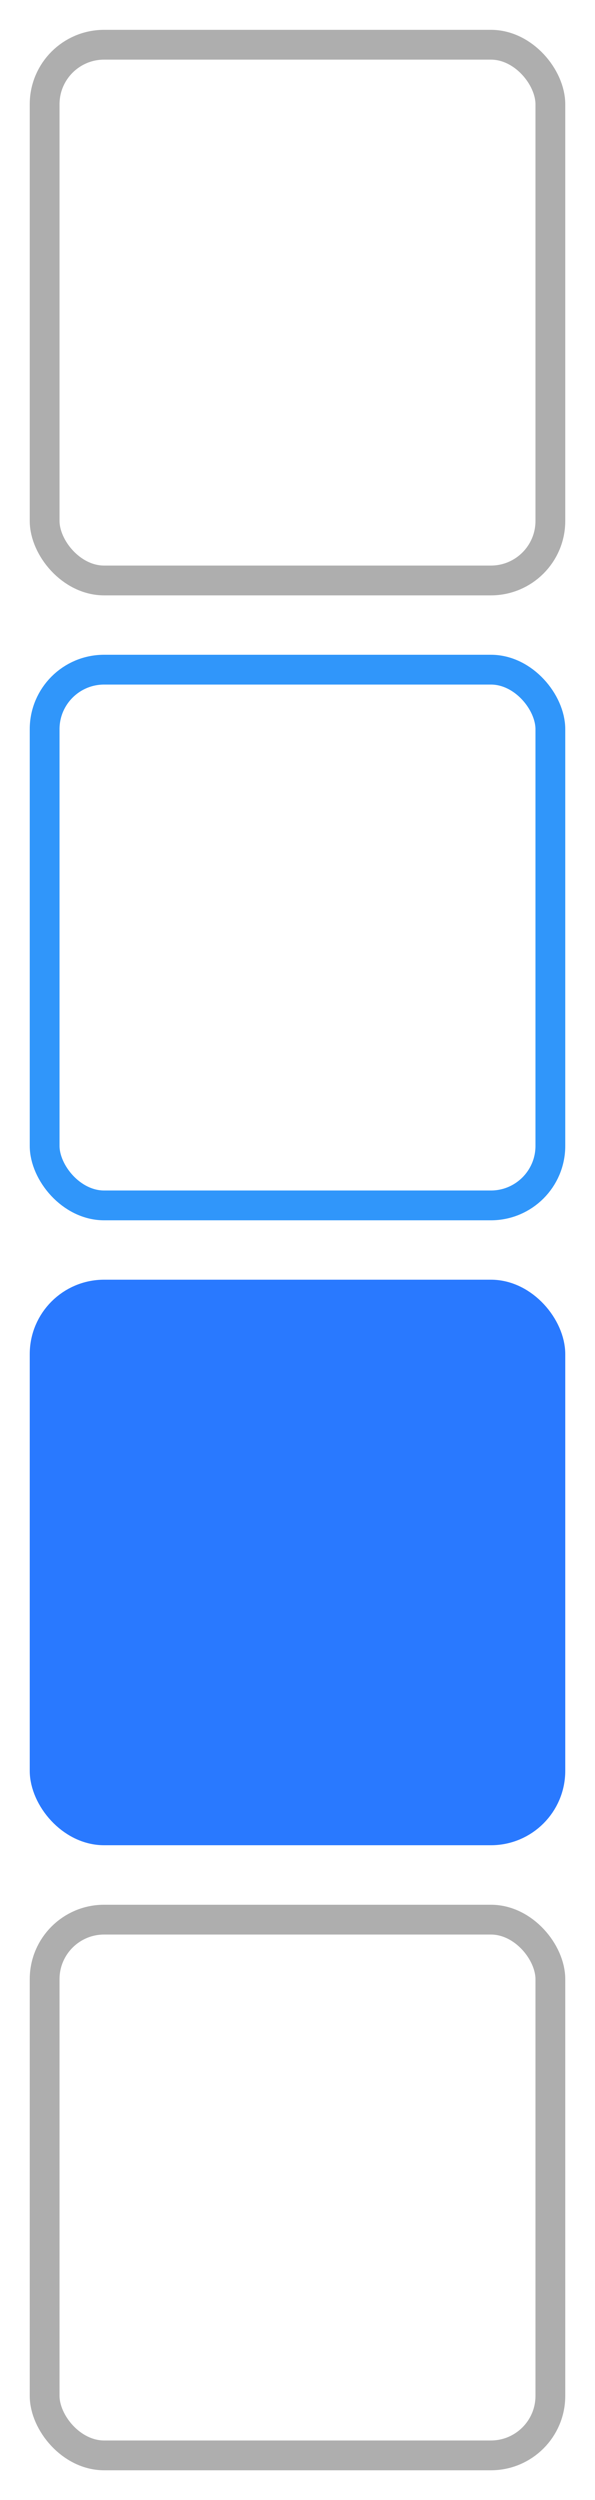 <?xml version="1.0" encoding="UTF-8"?>
<svg id="bitmap:20-32" width="20" height="84" version="1.1" viewBox="0 0 5.292 22.225" xmlns="http://www.w3.org/2000/svg" xmlns:cc="http://creativecommons.org/ns#" xmlns:dc="http://purl.org/dc/elements/1.1/" xmlns:rdf="http://www.w3.org/1999/02/22-rdf-syntax-ns#">
 <g stroke-width=".265">
  <rect x=".397" y=".397" width="4.498" height="4.763" rx=".529" ry=".529" fill="none" stroke="#aeaeae"/>
  <rect x=".397" y="5.953" width="4.498" height="4.763" rx=".529" ry=".529" fill="none" stroke="#3096fa"/>
  <rect x=".397" y="11.509" width="4.498" height="4.763" rx=".529" ry=".529" fill="#2979ff" stroke="#2979ff"/>
  <rect x=".397" y="17.066" width="4.498" height="4.763" rx=".529" ry=".529" fill="none" stroke="#aeaeae"/>
 </g>
</svg>
